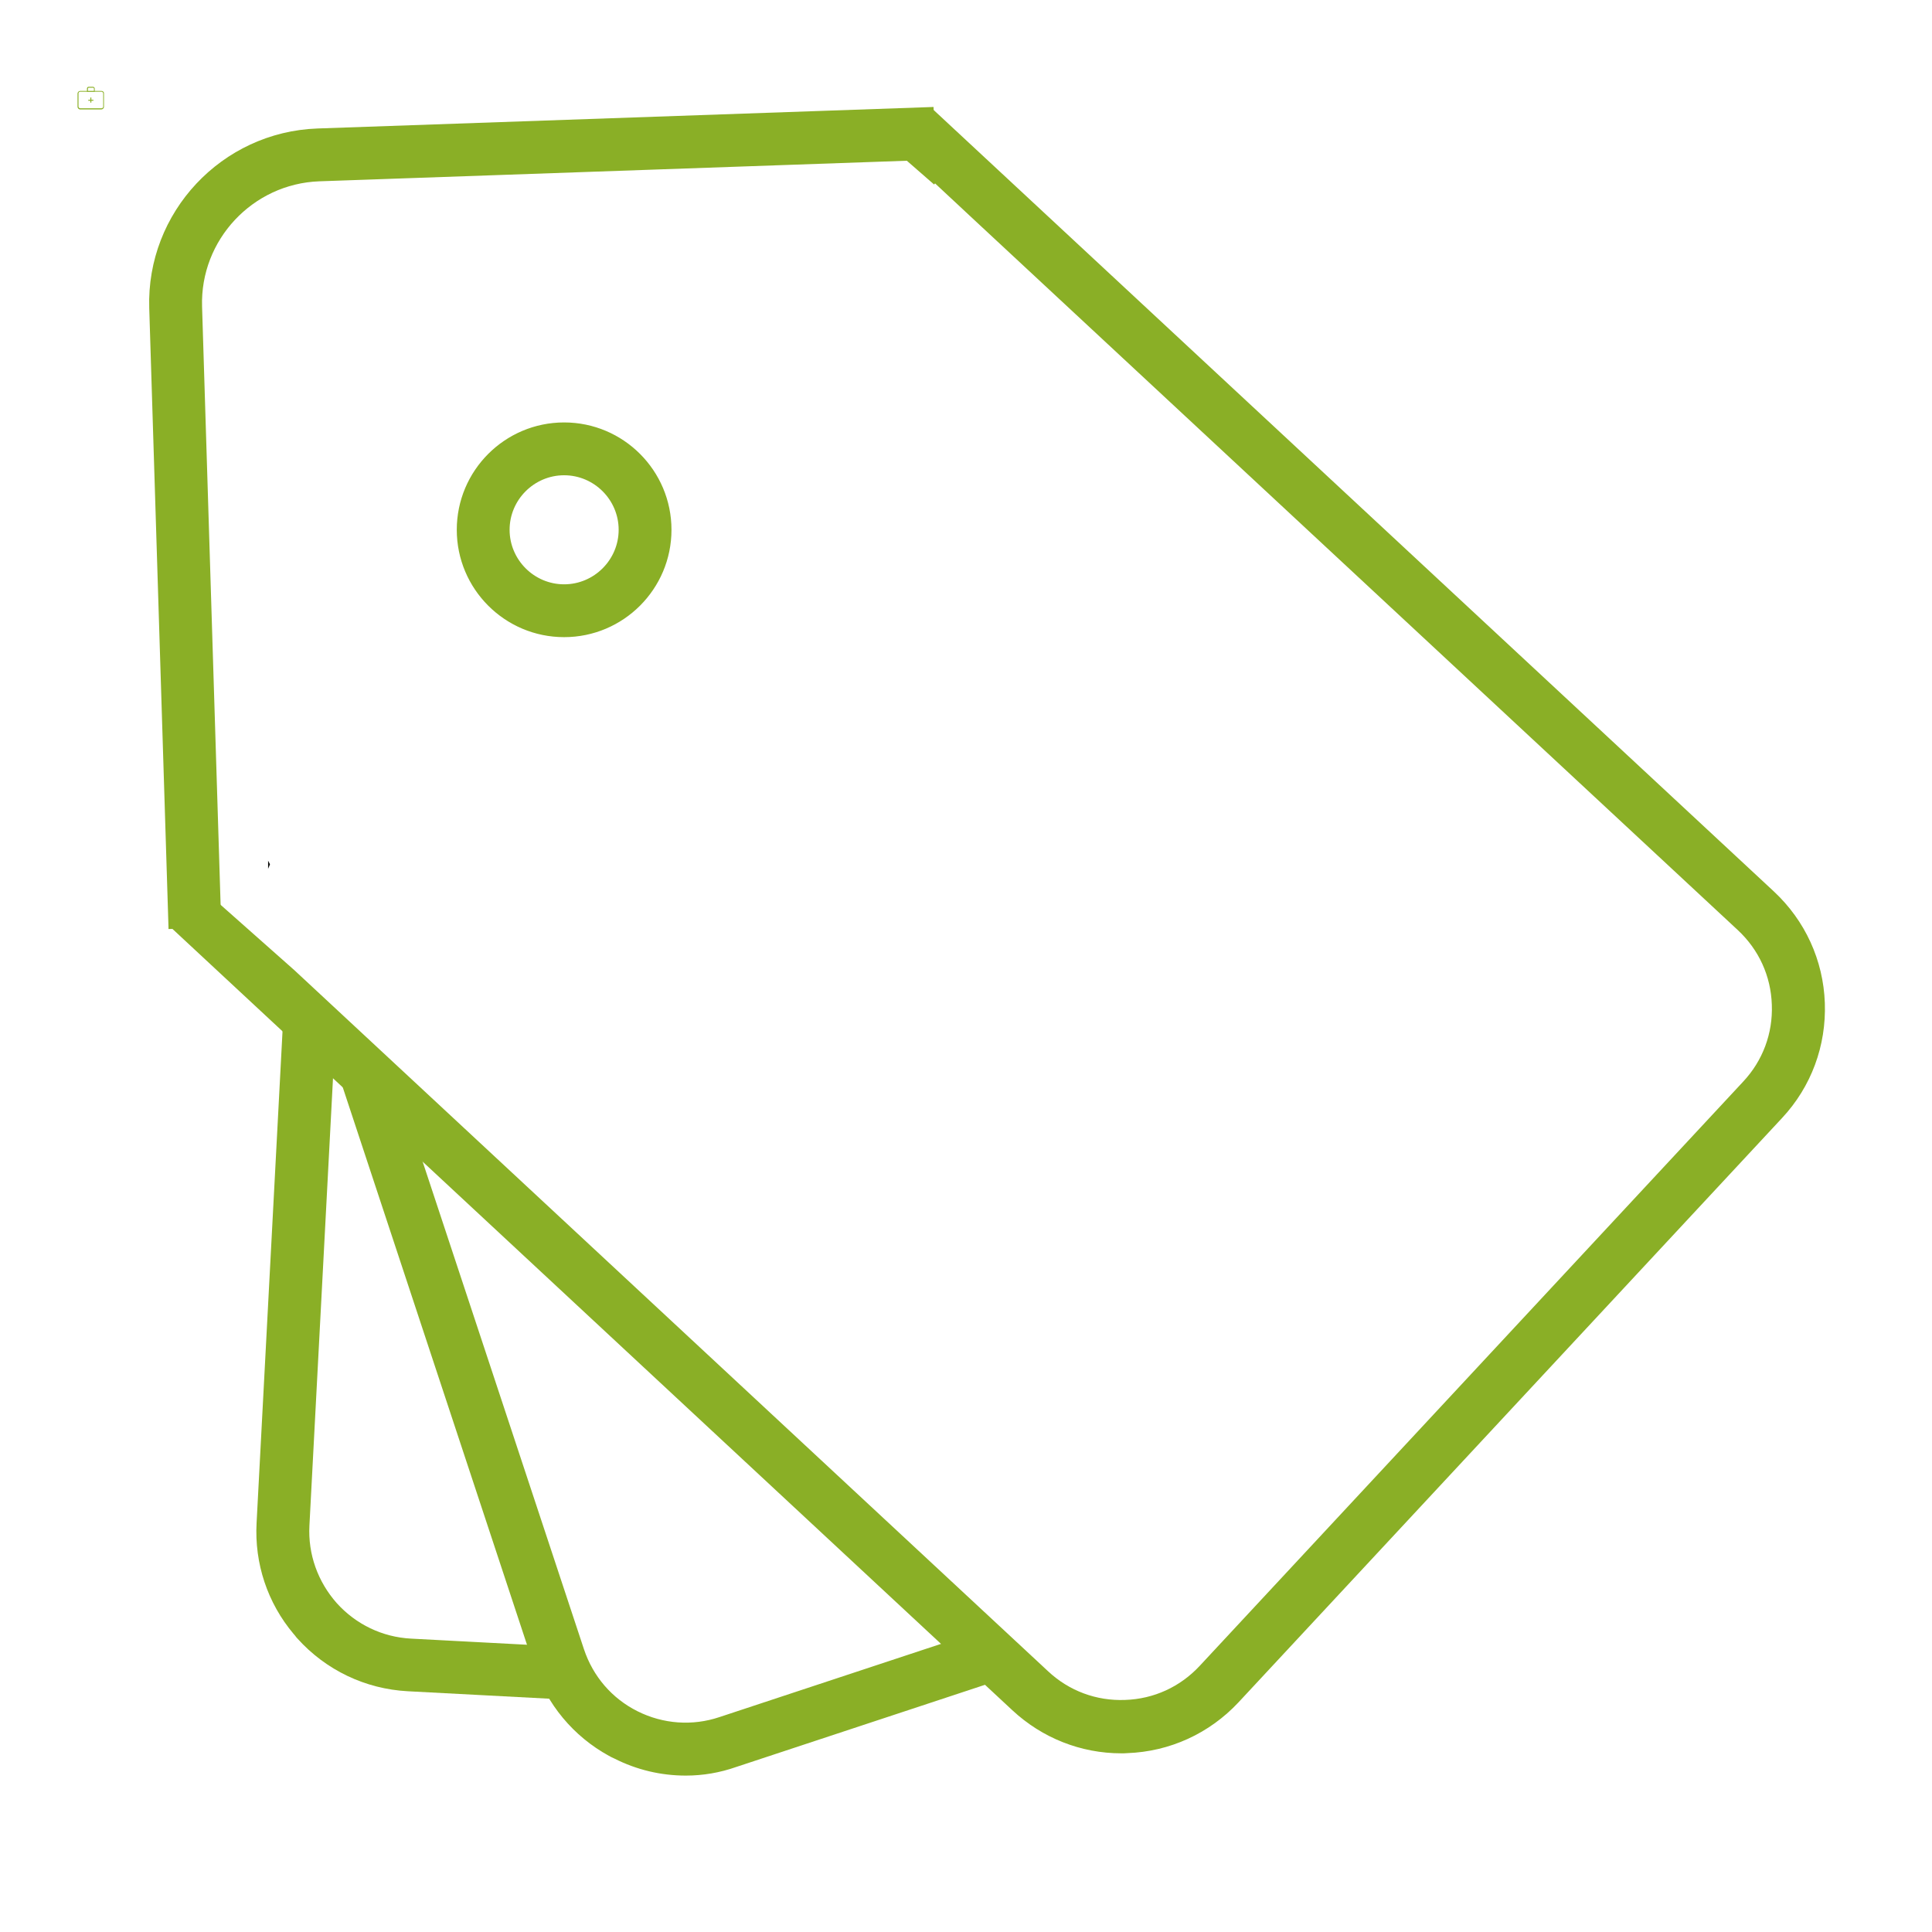<?xml version="1.0" encoding="utf-8"?>
<!-- Generator: Adobe Illustrator 25.0.0, SVG Export Plug-In . SVG Version: 6.00 Build 0)  -->
<svg version="1.1" id="Laag_1" xmlns="http://www.w3.org/2000/svg" xmlns:xlink="http://www.w3.org/1999/xlink" x="0px" y="0px"
	 viewBox="0 0 1024 1024" style="enable-background:new 0 0 1024 1024;" xml:space="preserve">
<style type="text/css">
	.st0{fill:#8AAF26;}
	.st1{fill:none;}
	.st2{fill:#0B0C0A;}
</style>
<path class="st0" d="M53.8,48.6c0.5,0,0.9,0.5,0.9,0.9v7c0,0.5-0.4,0.9-0.9,0.9H42.5c-0.5,0-0.9-0.5-0.9-0.9v-7
	c0-0.5,0.4-0.9,0.9-0.9H53.8 M53.8,48.2H42.5c-0.7,0-1.4,0.6-1.4,1.4v7c0,0.7,0.6,1.4,1.4,1.4h11.2c0.7,0,1.4-0.6,1.4-1.4v-7
	C55.2,48.8,54.6,48.2,53.8,48.2z"/>
<path class="st0" d="M46.8,52.9h2.7v0.5h-2.7V52.9z"/>
<path class="st0" d="M47.9,51.7h0.5v2.7h-0.5V51.7z M49.3,46.5c0.3,0,0.5,0.2,0.5,0.5v1.3h-3.2V47c0-0.3,0.2-0.5,0.5-0.5H49.3
	 M49.3,46H47c-0.5,0-0.9,0.4-0.9,0.9v1.7h4.1v-1.7C50.2,46.5,49.8,46,49.3,46z"/>
<path class="st1" d="M515,706.1v3.6c18.3-8.9,30.9-27.6,30.9-49.3c0-30.2-24.5-54.7-54.7-54.7s-54.7,24.5-54.7,54.7
	c0,21.4,12.3,39.9,30.2,48.9V706L515,706.1L515,706.1z"/>
<path class="st1" d="M518.8,700.2v7.5c16.3-9.5,27.2-27.1,27.2-47.3c0-30.2-24.5-54.7-54.7-54.7s-54.7,24.5-54.7,54.7
	c0,19.9,10.7,37.3,26.5,46.9v-7.1L518.8,700.2L518.8,700.2z"/>
<g>
	<path class="st0" d="M299,336.7c-30.8,0-55.9-25.1-55.9-55.9s25.1-55.9,55.9-55.9s55.9,25.1,55.9,55.9S329.9,336.7,299,336.7z
		 M299,250.9c-16.5,0-29.9,13.4-29.9,29.9s13.4,29.9,29.9,29.9s29.9-13.4,29.9-29.9S315.5,250.9,299,250.9z"/>
	<path class="st0" d="M299,337.7c-31.4,0-56.9-25.5-56.9-56.9s25.5-56.9,56.9-56.9s56.9,25.5,56.9,56.9S330.4,337.7,299,337.7z
		 M299,225.9c-30.3,0-54.9,24.6-54.9,54.9s24.6,54.9,54.9,54.9s54.9-24.6,54.9-54.9S329.3,225.9,299,225.9z M299,311.7
		c-17,0-30.9-13.9-30.9-30.9s13.9-30.9,30.9-30.9s30.9,13.9,30.9,30.9S316,311.7,299,311.7z M299,251.9c-15.9,0-28.9,13-28.9,28.9
		s13,28.9,28.9,28.9s28.9-13,28.9-28.9S314.9,251.9,299,251.9z"/>
</g>
<g>
	<path class="st0" d="M90.3,491.4L80.1,163.3c-1.6-50.2,38-92.4,88.2-94.2l325.5-11.4l0.9,26L169.2,95.1
		c-35.9,1.3-64.2,31.5-63.1,67.4l10.2,328.1L90.3,491.4z"/>
	<path class="st0" d="M89.3,492.4l0-1L79.1,163.3c-1.6-50.7,38.4-93.4,89.2-95.2l326.5-11.4l1,28l-1,0L169.2,96.1
		c-35.3,1.3-63.2,31.1-62.1,66.4l10.2,329.1L89.3,492.4z M492.8,58.7L168.3,70.1c-49.7,1.8-88.8,43.6-87.2,93.2l10.2,327.1l24-0.7
		l-10.2-327.1c-1.1-36.4,27.6-67.1,64.1-68.4l324.5-11.4L492.8,58.7z"/>
</g>
<path class="st1" d="M155.4,515L155.4,515L555,886.7c11.3,10.5,26.1,16,41.5,15.5c15.4-0.6,29.8-7.1,40.3-18.4l288-309.6
	c10.5-11.3,16-26.1,15.5-41.5c-0.6-15.4-7.1-29.8-18.4-40.3L514.2,113.2l-16.1,28.4L155.4,515z"/>
<polygon class="st1" points="495.5,95.8 495,96.4 514.2,113.2 "/>
<g>
	<path class="st0" d="M966.2,531.6c-0.8-22.4-10.3-43.1-26.7-58.4L494.2,59.1l-18.8,20.2L495,96.4l0.5-0.6l18.7,17.4l0,0l0,0
		l407.6,379.1c11.3,10.5,17.9,24.8,18.4,40.3c0.6,15.4-4.9,30.2-15.5,41.5l-288,309.6c-10.5,11.3-24.8,17.9-40.3,18.4
		c-15.4,0.6-30.2-4.9-41.5-15.5L155.4,515l-46.7-41.4l-16.7,18l445.3,414.2c15.6,14.5,35.8,22.5,57,22.5c1,0,2.1,0,3.1-0.1
		c22.4-0.8,43.1-10.3,58.4-26.7l288-309.6C959.1,575.4,967,554,966.2,531.6z"/>
	<path class="st0" d="M594.3,929.3c-21.4,0-41.9-8.1-57.7-22.8l-446-414.9l18-19.4l47.4,42l399.5,371.6
		c11.1,10.4,25.6,15.8,40.8,15.2c15.2-0.5,29.2-6.9,39.6-18.1l288-309.6c10.4-11.1,15.8-25.6,15.2-40.8
		c-0.5-15.2-6.9-29.2-18.1-39.6L513.5,113.9l-17.9-16.7l-0.5,0.6L474,79.4l20.2-21.7l446,414.8c16.6,15.5,26.2,36.5,27,59.1
		c0.8,22.7-7.2,44.4-22.7,61l-288,309.6c-15.5,16.6-36.5,26.2-59.1,27C596.5,929.3,595.3,929.3,594.3,929.3z M93.4,491.5L538,905.1
		c15.4,14.3,35.4,22.2,56.3,22.2c1,0,2.1,0,3-0.1c22.1-0.8,42.6-10.2,57.8-26.4l288-309.6c15.1-16.2,22.9-37.4,22.1-59.6
		c-0.8-22.1-10.2-42.6-26.4-57.7L494.3,60.5l-17.4,18.7L494.9,95l0.5-0.6l19.5,18.1l407.6,379.1c11.6,10.7,18.2,25.3,18.7,41
		c0.6,15.7-5,30.7-15.8,42.2l-288,309.6c-10.7,11.6-25.3,18.2-41,18.7c-15.7,0.6-30.7-5-42.2-15.8L154.7,515.7l-46-40.7L93.4,491.5z
		"/>
</g>
<path class="st2" d="M514.2,113.2L514.2,113.2L514.2,113.2z"/>
<path class="st1" d="M337.6,908c13.8,6.9,29.5,8.1,44.2,3.2l139-46L211.7,581.1l97,293.3C313.5,889.1,323.8,901,337.6,908z"/>
<g>
	<path class="st0" d="M381.7,911.2c-14.7,4.9-30.4,3.7-44.2-3.2c-13.8-6.9-24.1-18.9-28.9-33.5l-97-293.3L172.4,545L284,882.6
		c6.7,20.3,20.6,36.9,39.2,47.1c0.9,0.5,1.8,1,2.8,1.4c20,10.1,42.7,11.7,64,4.7l152.8-50.5l-21.9-20.1L381.7,911.2z"/>
	<path class="st0" d="M363.5,941.1c-13.1,0-26-3-38-9.1c-1-0.4-1.9-0.9-2.8-1.4c-18.8-10.3-32.9-27.3-39.7-47.7L170.2,541.6l42.2,39
		l97.1,293.5c4.8,14.4,14.8,26.1,28.4,32.9c13.6,6.8,29.1,7.9,43.4,3.1l0,0l139.8-46.2l23.6,21.6l-154.4,51
		C381.5,939.6,372.5,941.1,363.5,941.1z M174.6,548.4l110.4,333.9c6.6,19.9,20.3,36.4,38.7,46.5c0.9,0.5,1.7,1,2.7,1.3
		c19.7,10,42.2,11.6,63.3,4.7l151.2-50l-20.2-18.6L382,912.1l0,0c-14.9,5-30.8,3.8-45-3.3c-14-7-24.5-19.1-29.4-34.1l-96.9-293.1
		L174.6,548.4z"/>
</g>
<polygon class="st2" points="142.1,456.2 142.1,460.5 143.1,458.1 "/>
<g>
	<path class="st0" d="M217.8,869.4c-15.4-0.8-29.6-7.6-40-19.1c-10.3-11.5-15.6-26.3-14.8-41.8L177.1,541l-24.9-21.8L137,807.1
		c-1.1,21.3,5.7,41.9,19.4,58.2c0.7,0.8,1.3,1.6,2,2.4c15,16.7,35.6,26.5,57.9,27.7l79.9,4.2l-12.7-26.7L217.8,869.4z"/>
	<path class="st0" d="M297.8,900.7l-81.6-4.3c-22.6-1.2-43.5-11.2-58.6-28c-0.4-0.4-0.7-0.8-1-1.2c-0.3-0.4-0.6-0.8-1-1.2
		c-13.8-16.4-20.8-37.3-19.6-58.9l15.3-290l26.8,23.5l0,0.5L164,808.6c-0.8,15.1,4.4,29.7,14.5,41.1c10.2,11.3,24.2,18,39.3,18.8h0
		l66.3,3.5L297.8,900.7z M153.1,521.3L138,807.2c-1.1,21.1,5.7,41.5,19.2,57.5c0.3,0.4,0.7,0.8,1,1.2c0.3,0.4,0.6,0.8,1,1.2
		c14.8,16.5,35.1,26.2,57.2,27.4l78.2,4.1l-11.7-24.6l-65.1-3.5c-15.6-0.8-30.1-7.7-40.7-19.4c-10.5-11.7-15.9-26.8-15.1-42.5
		l14.1-267L153.1,521.3z"/>
</g>
</svg>
